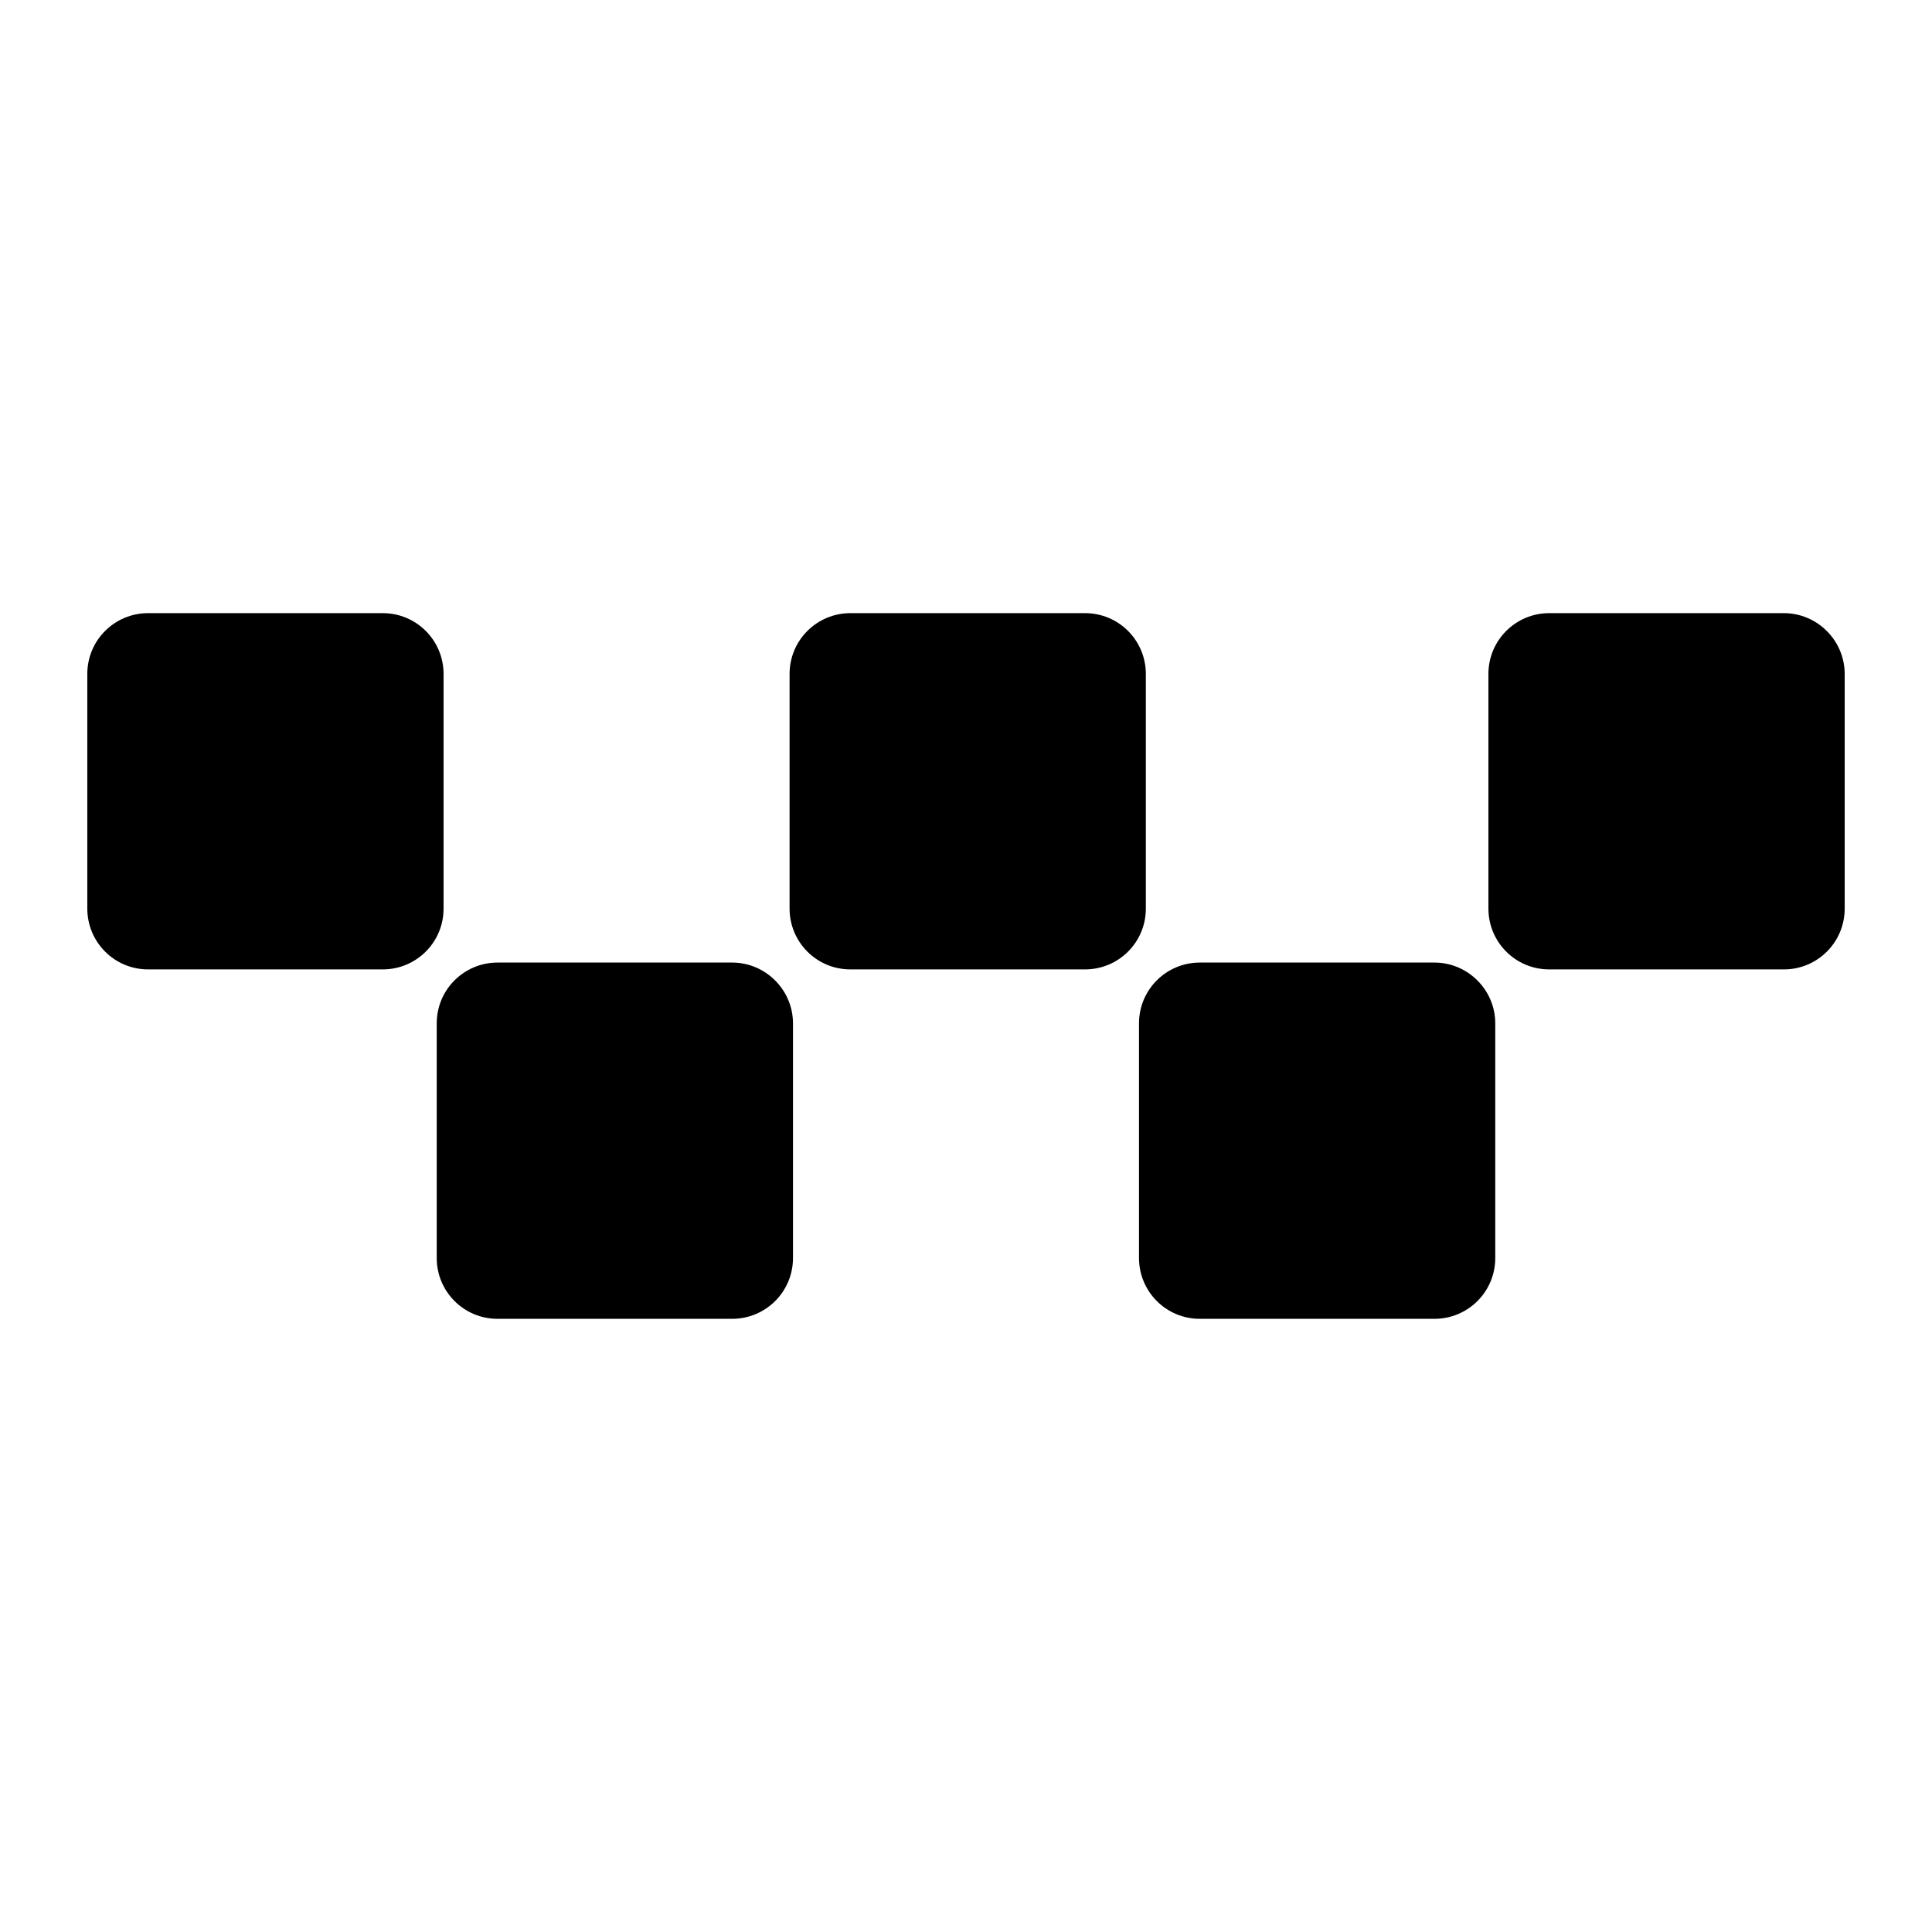 <?xml version="1.0" encoding="UTF-8"?>
<!-- Uploaded to: ICON Repo, www.iconrepo.com, Generator: ICON Repo Mixer Tools -->
<svg fill="#000000" width="800px" height="800px" version="1.1" viewBox="144 144 512 512" xmlns="http://www.w3.org/2000/svg">
 <g>
  <path d="m261.55 322.61c0-8.867-7.152-16.121-16.121-16.121h-62.172c-8.867 0-16.121 7.152-16.121 16.121v62.172c0 8.867 7.152 16.121 16.121 16.121h62.172c8.867 0 16.121-7.152 16.121-16.121z"/>
  <path d="m338.03 399.09h-62.172c-8.867 0-16.121 7.152-16.121 16.121v62.172c0 8.867 7.152 16.121 16.121 16.121h62.172c8.867 0 16.121-7.152 16.121-16.121v-62.172c0-8.863-7.254-16.121-16.121-16.121z"/>
  <path d="m447.66 322.61c0-8.867-7.152-16.121-16.121-16.121h-62.172c-8.867 0-16.121 7.152-16.121 16.121v62.172c0 8.867 7.152 16.121 16.121 16.121h62.172c8.867 0 16.121-7.152 16.121-16.121z"/>
  <path d="m616.74 306.49h-62.172c-8.867 0-16.121 7.152-16.121 16.121v62.172c0 8.867 7.152 16.121 16.121 16.121h62.172c8.867 0 16.121-7.152 16.121-16.121v-62.172c0-8.867-7.254-16.121-16.121-16.121z"/>
  <path d="m524.14 399.09h-62.172c-8.867 0-16.121 7.152-16.121 16.121v62.172c0 8.867 7.152 16.121 16.121 16.121h62.172c8.867 0 16.121-7.152 16.121-16.121v-62.172c0-8.863-7.254-16.121-16.121-16.121z"/>
 </g>
</svg>